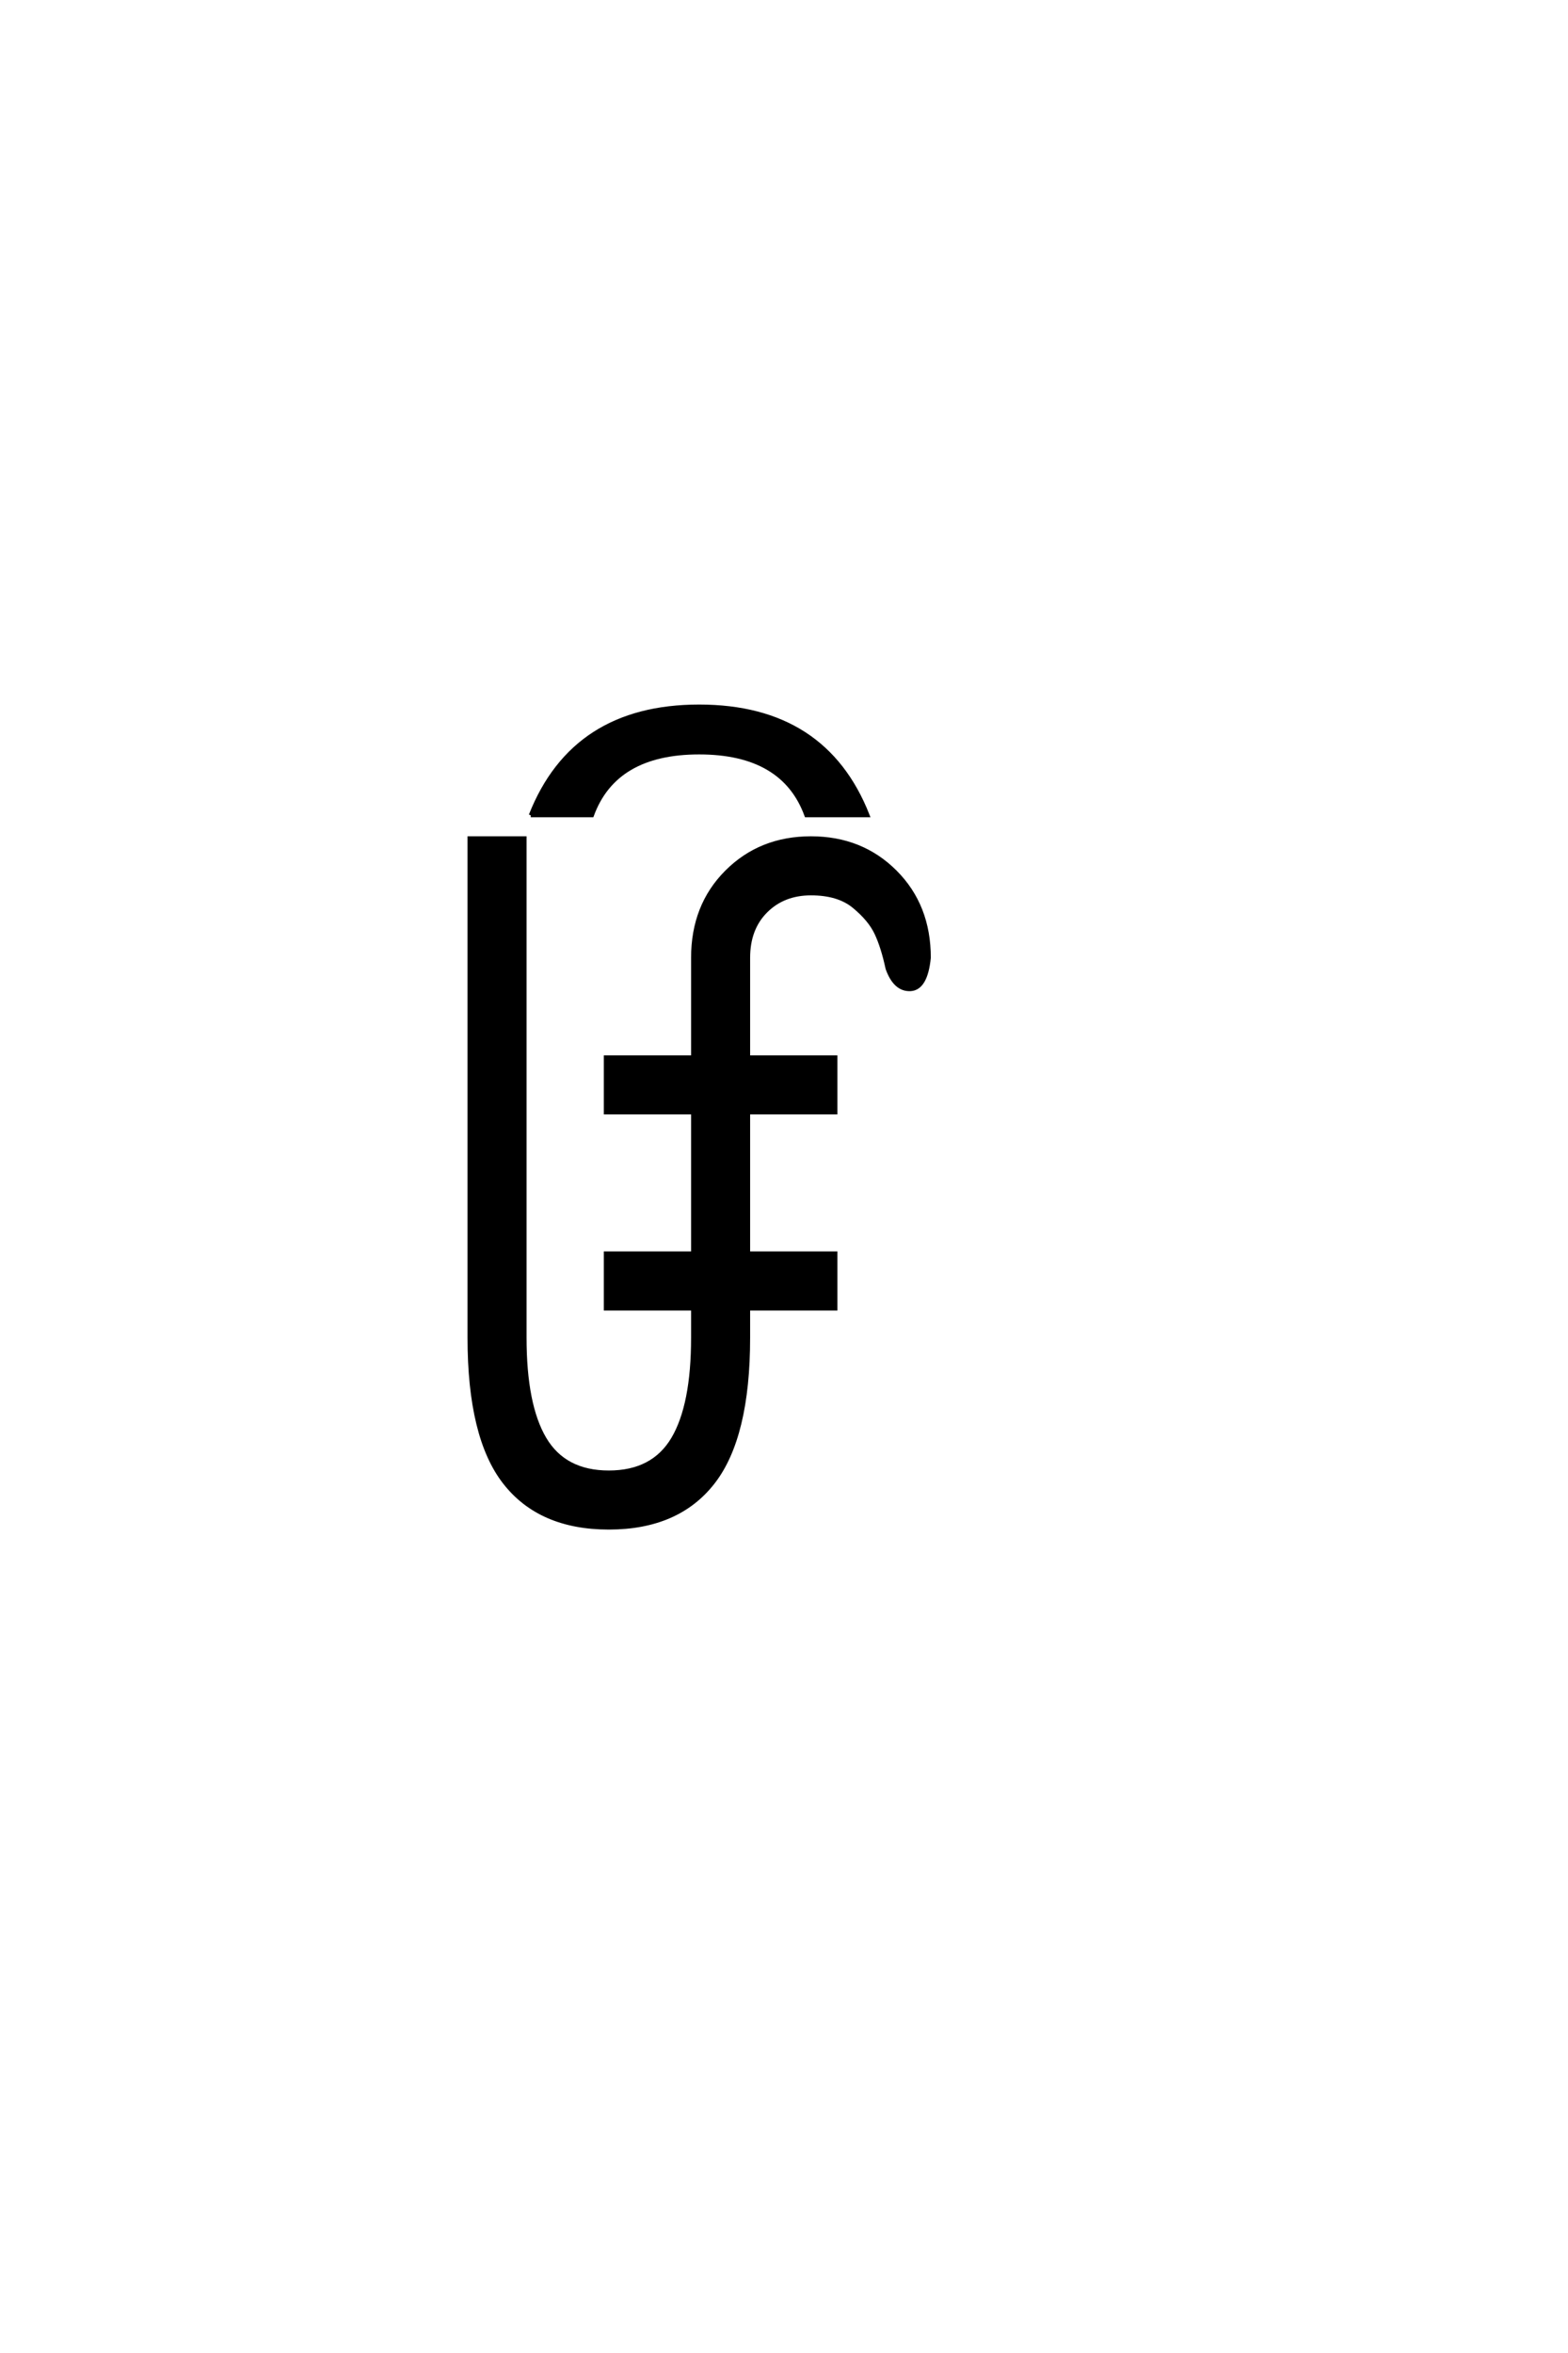 <?xml version="1.0" encoding="UTF-8"?>
<!DOCTYPE svg PUBLIC "-//W3C//DTD SVG 1.0//EN" "http://www.w3.org/TR/2001/REC-SVG-20010904/DTD/svg10.dtd">

<svg xmlns="http://www.w3.org/2000/svg" version="1.0" width="40" height="60">

  <g transform="scale(0.1 -0.1) translate(110.0 -370.0)">
    <path d="M45.312 -19.531
Q27.734 -19.531 18.75 -8
Q9.766 3.516 9.766 28.906
L9.766 156.25
L23.828 156.25
L23.828 28.906
Q23.828 11.719 28.906 3.125
Q33.984 -5.469 45.312 -5.469
Q56.641 -5.469 61.719 3.125
Q66.797 11.719 66.797 28.906
L66.797 36.328
L44.531 36.328
L44.531 50.391
L66.797 50.391
L66.797 86.328
L44.531 86.328
L44.531 100.391
L66.797 100.391
L66.797 125.781
Q66.797 139.062 75.391 147.656
Q83.984 156.25 96.875 156.25
Q109.766 156.25 118.359 147.656
Q126.953 139.062 126.953 125.781
Q126.172 117.969 122.266 117.766
Q118.359 117.578 116.406 123.047
Q115.234 128.516 113.578 132.031
Q111.922 135.547 107.906 138.859
Q103.906 142.188 96.875 142.188
Q89.844 142.188 85.344 137.688
Q80.859 133.203 80.859 125.781
L80.859 100.391
L103.125 100.391
L103.125 86.328
L80.859 86.328
L80.859 50.391
L103.125 50.391
L103.125 36.328
L80.859 36.328
L80.859 28.906
Q80.859 3.516 71.875 -8
Q62.891 -19.531 45.312 -19.531
Q62.891 -19.531 45.312 -19.531
M25.391 162.109
Q36.328 189.844 68.359 189.844
Q100.391 189.844 111.328 162.109
L95.703 162.109
Q89.844 178.125 68.359 178.125
Q46.875 178.125 41.016 162.109
L25.391 162.109
" style="fill: #000000; stroke: #000000"/>
  </g>
</svg>
